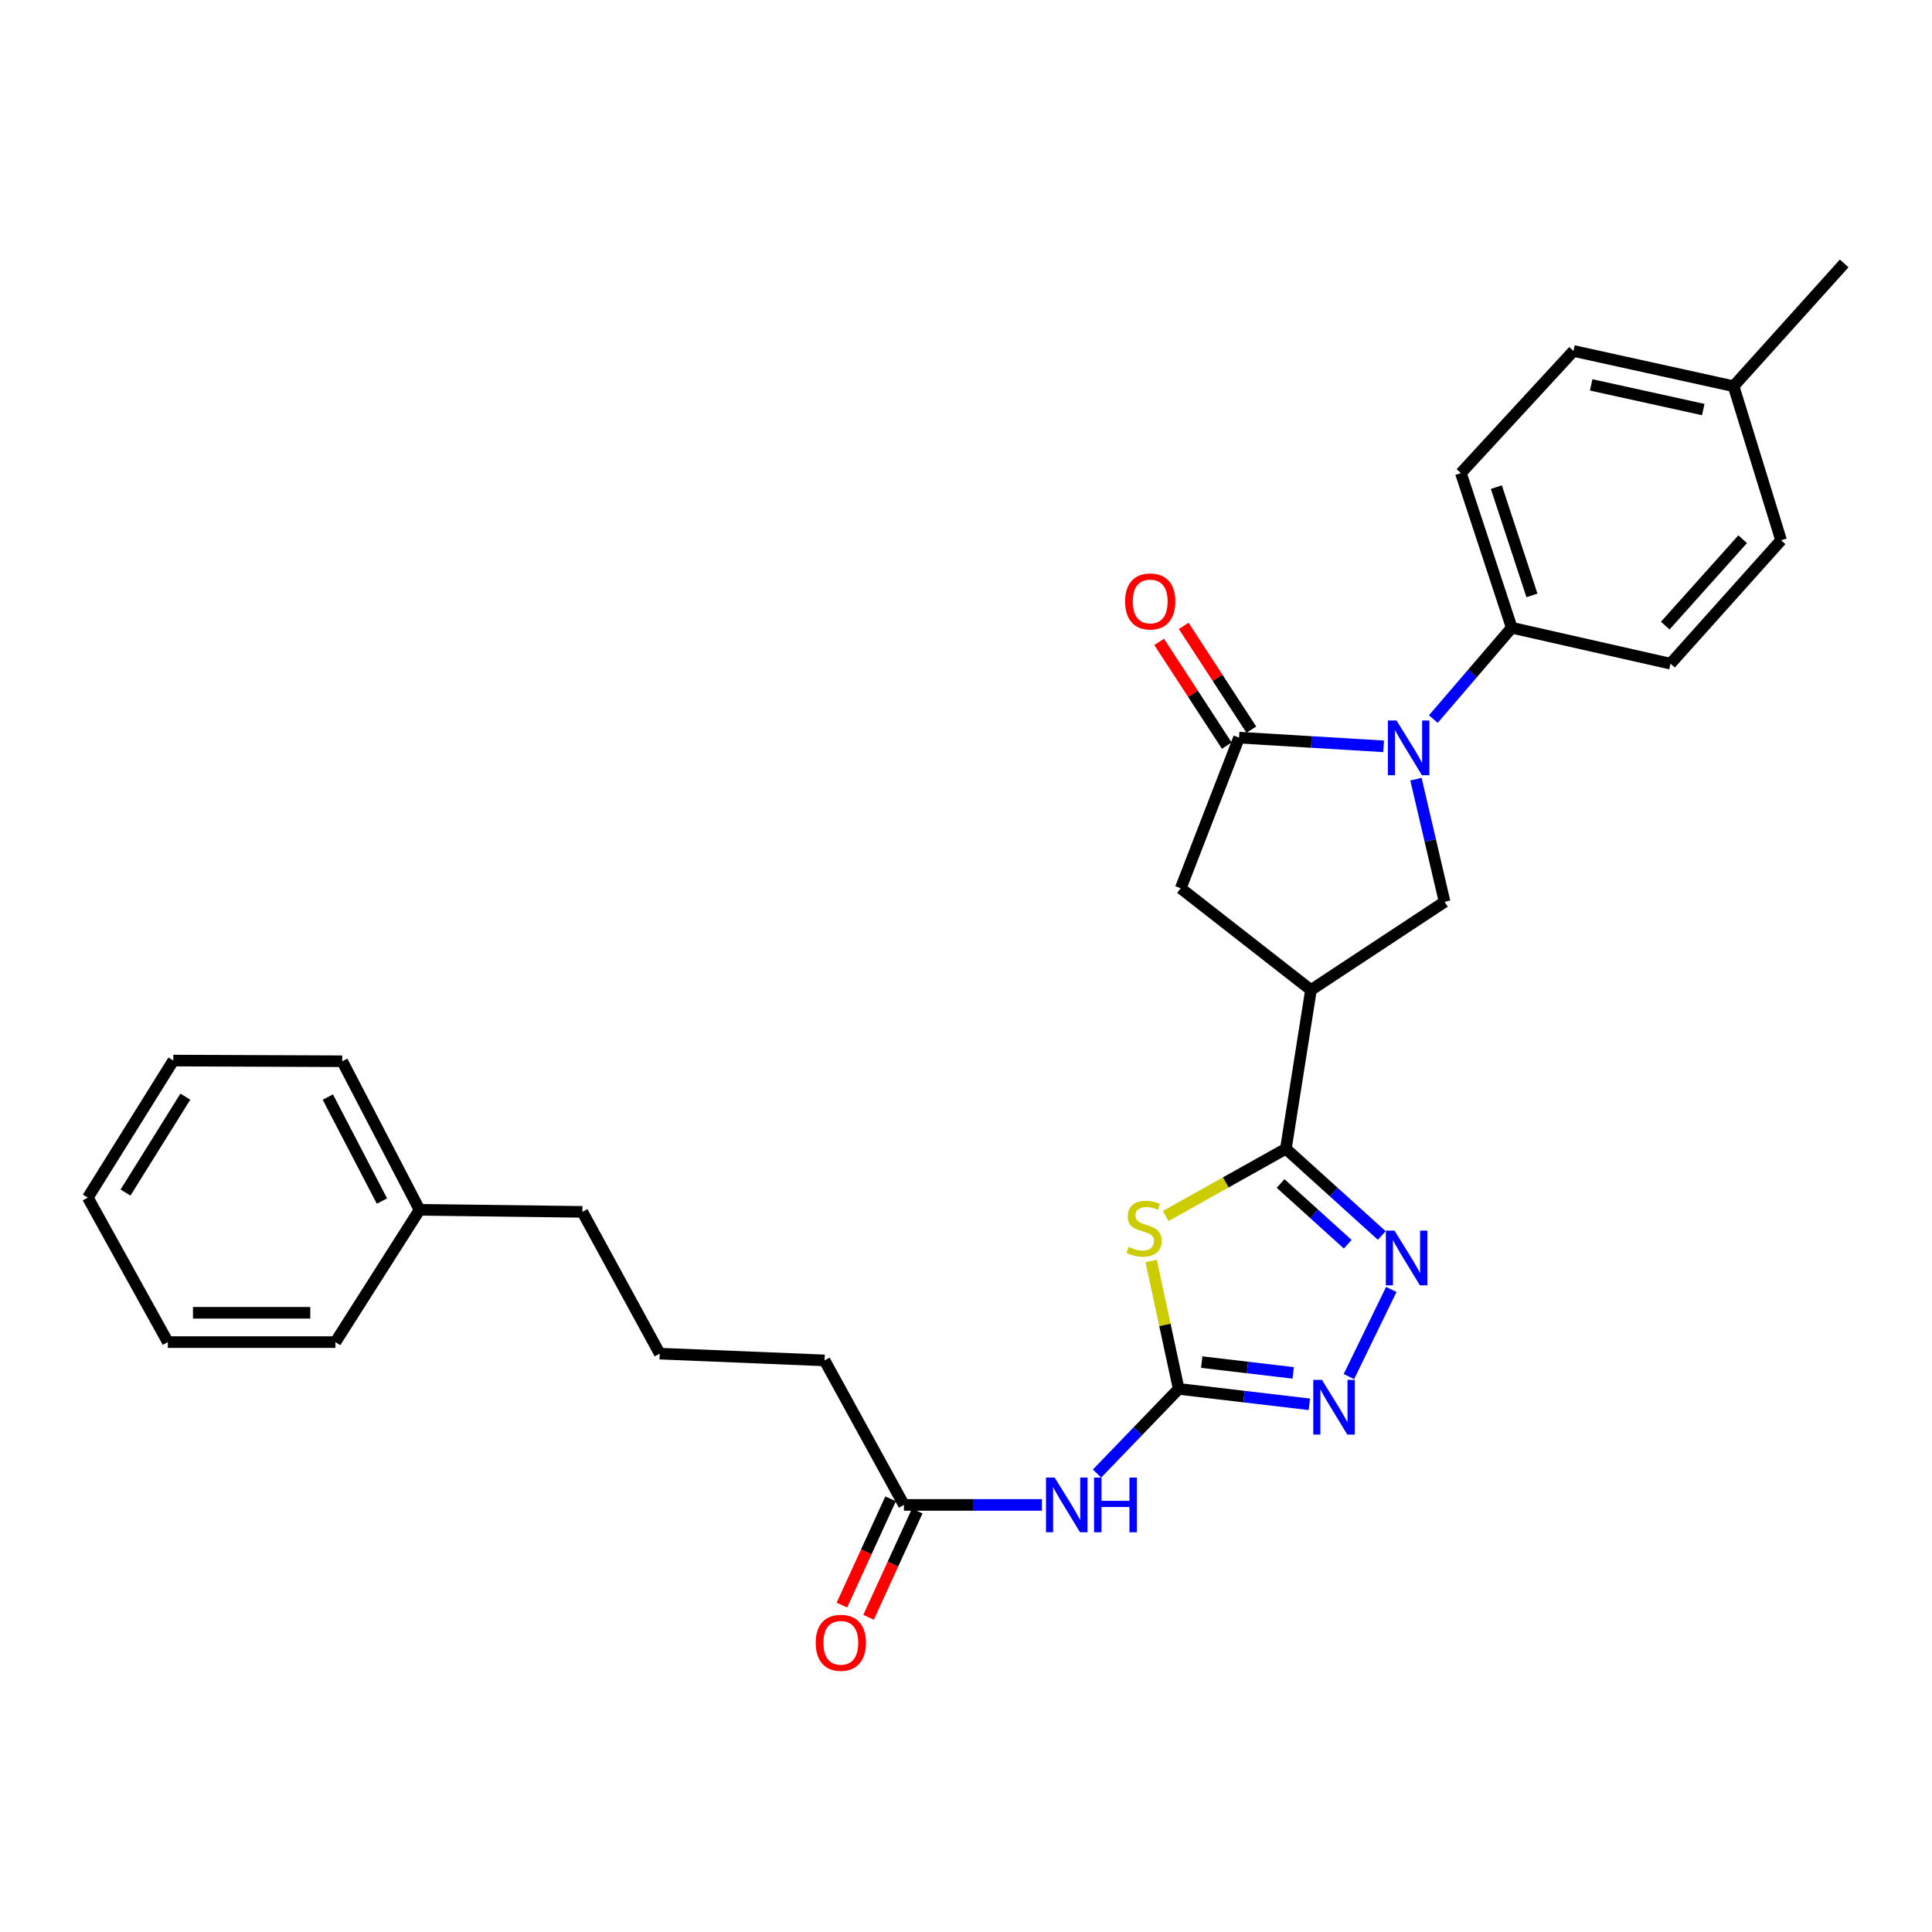 <?xml version='1.0' encoding='iso-8859-1'?>
<svg version='1.1' baseProfile='full'
              xmlns='http://www.w3.org/2000/svg'
                      xmlns:rdkit='http://www.rdkit.org/xml'
                      xmlns:xlink='http://www.w3.org/1999/xlink'
                  xml:space='preserve'
width='1000px' height='1000px' viewBox='0 0 1000 1000'>
<!-- END OF HEADER -->
<rect style='opacity:1.0;fill:#FFFFFF;stroke:none' width='1000' height='1000' x='0' y='0'> </rect>
<path class='bond-1' d='M 603.358,629.416 L 634.465,612.005' style='fill:none;fill-rule:evenodd;stroke:#CCCC00;stroke-width:6px;stroke-linecap:butt;stroke-linejoin:miter;stroke-opacity:1' />
<path class='bond-1' d='M 634.465,612.005 L 665.571,594.594' style='fill:none;fill-rule:evenodd;stroke:#000000;stroke-width:6px;stroke-linecap:butt;stroke-linejoin:miter;stroke-opacity:1' />
<path class='bond-2' d='M 595.836,652.683 L 602.961,685.787' style='fill:none;fill-rule:evenodd;stroke:#CCCC00;stroke-width:6px;stroke-linecap:butt;stroke-linejoin:miter;stroke-opacity:1' />
<path class='bond-2' d='M 602.961,685.787 L 610.086,718.891' style='fill:none;fill-rule:evenodd;stroke:#000000;stroke-width:6px;stroke-linecap:butt;stroke-linejoin:miter;stroke-opacity:1' />
<path class='bond-0' d='M 732.892,403.288 L 740.308,435.036' style='fill:none;fill-rule:evenodd;stroke:#0000FF;stroke-width:6px;stroke-linecap:butt;stroke-linejoin:miter;stroke-opacity:1' />
<path class='bond-0' d='M 740.308,435.036 L 747.725,466.783' style='fill:none;fill-rule:evenodd;stroke:#000000;stroke-width:6px;stroke-linecap:butt;stroke-linejoin:miter;stroke-opacity:1' />
<path class='bond-10' d='M 741.894,372.185 L 762.181,348.553' style='fill:none;fill-rule:evenodd;stroke:#0000FF;stroke-width:6px;stroke-linecap:butt;stroke-linejoin:miter;stroke-opacity:1' />
<path class='bond-10' d='M 762.181,348.553 L 782.467,324.921' style='fill:none;fill-rule:evenodd;stroke:#000000;stroke-width:6px;stroke-linecap:butt;stroke-linejoin:miter;stroke-opacity:1' />
<path class='bond-30' d='M 716.168,386.303 L 678.753,384.05' style='fill:none;fill-rule:evenodd;stroke:#0000FF;stroke-width:6px;stroke-linecap:butt;stroke-linejoin:miter;stroke-opacity:1' />
<path class='bond-30' d='M 678.753,384.05 L 641.339,381.798' style='fill:none;fill-rule:evenodd;stroke:#000000;stroke-width:6px;stroke-linecap:butt;stroke-linejoin:miter;stroke-opacity:1' />
<path class='bond-4' d='M 665.571,594.594 L 690.389,617.045' style='fill:none;fill-rule:evenodd;stroke:#000000;stroke-width:6px;stroke-linecap:butt;stroke-linejoin:miter;stroke-opacity:1' />
<path class='bond-4' d='M 690.389,617.045 L 715.206,639.495' style='fill:none;fill-rule:evenodd;stroke:#0000FF;stroke-width:6px;stroke-linecap:butt;stroke-linejoin:miter;stroke-opacity:1' />
<path class='bond-4' d='M 662.839,612.58 L 680.211,628.296' style='fill:none;fill-rule:evenodd;stroke:#000000;stroke-width:6px;stroke-linecap:butt;stroke-linejoin:miter;stroke-opacity:1' />
<path class='bond-4' d='M 680.211,628.296 L 697.583,644.011' style='fill:none;fill-rule:evenodd;stroke:#0000FF;stroke-width:6px;stroke-linecap:butt;stroke-linejoin:miter;stroke-opacity:1' />
<path class='bond-5' d='M 665.571,594.594 L 678.551,512.424' style='fill:none;fill-rule:evenodd;stroke:#000000;stroke-width:6px;stroke-linecap:butt;stroke-linejoin:miter;stroke-opacity:1' />
<path class='bond-6' d='M 610.086,718.891 L 643.904,722.879' style='fill:none;fill-rule:evenodd;stroke:#000000;stroke-width:6px;stroke-linecap:butt;stroke-linejoin:miter;stroke-opacity:1' />
<path class='bond-6' d='M 643.904,722.879 L 677.722,726.867' style='fill:none;fill-rule:evenodd;stroke:#0000FF;stroke-width:6px;stroke-linecap:butt;stroke-linejoin:miter;stroke-opacity:1' />
<path class='bond-6' d='M 622.008,705.02 L 645.681,707.812' style='fill:none;fill-rule:evenodd;stroke:#000000;stroke-width:6px;stroke-linecap:butt;stroke-linejoin:miter;stroke-opacity:1' />
<path class='bond-6' d='M 645.681,707.812 L 669.354,710.604' style='fill:none;fill-rule:evenodd;stroke:#0000FF;stroke-width:6px;stroke-linecap:butt;stroke-linejoin:miter;stroke-opacity:1' />
<path class='bond-8' d='M 610.086,718.891 L 588.954,740.794' style='fill:none;fill-rule:evenodd;stroke:#000000;stroke-width:6px;stroke-linecap:butt;stroke-linejoin:miter;stroke-opacity:1' />
<path class='bond-8' d='M 588.954,740.794 L 567.822,762.698' style='fill:none;fill-rule:evenodd;stroke:#0000FF;stroke-width:6px;stroke-linecap:butt;stroke-linejoin:miter;stroke-opacity:1' />
<path class='bond-3' d='M 641.339,381.798 L 611.139,459.77' style='fill:none;fill-rule:evenodd;stroke:#000000;stroke-width:6px;stroke-linecap:butt;stroke-linejoin:miter;stroke-opacity:1' />
<path class='bond-12' d='M 647.694,377.655 L 630.193,350.806' style='fill:none;fill-rule:evenodd;stroke:#000000;stroke-width:6px;stroke-linecap:butt;stroke-linejoin:miter;stroke-opacity:1' />
<path class='bond-12' d='M 630.193,350.806 L 612.693,323.957' style='fill:none;fill-rule:evenodd;stroke:#FF0000;stroke-width:6px;stroke-linecap:butt;stroke-linejoin:miter;stroke-opacity:1' />
<path class='bond-12' d='M 634.984,385.94 L 617.483,359.091' style='fill:none;fill-rule:evenodd;stroke:#000000;stroke-width:6px;stroke-linecap:butt;stroke-linejoin:miter;stroke-opacity:1' />
<path class='bond-12' d='M 617.483,359.091 L 599.983,332.241' style='fill:none;fill-rule:evenodd;stroke:#FF0000;stroke-width:6px;stroke-linecap:butt;stroke-linejoin:miter;stroke-opacity:1' />
<path class='bond-29' d='M 720.123,667.424 L 698.195,712.518' style='fill:none;fill-rule:evenodd;stroke:#0000FF;stroke-width:6px;stroke-linecap:butt;stroke-linejoin:miter;stroke-opacity:1' />
<path class='bond-7' d='M 678.551,512.424 L 747.725,466.783' style='fill:none;fill-rule:evenodd;stroke:#000000;stroke-width:6px;stroke-linecap:butt;stroke-linejoin:miter;stroke-opacity:1' />
<path class='bond-9' d='M 678.551,512.424 L 611.139,459.77' style='fill:none;fill-rule:evenodd;stroke:#000000;stroke-width:6px;stroke-linecap:butt;stroke-linejoin:miter;stroke-opacity:1' />
<path class='bond-11' d='M 539.301,778.944 L 503.585,778.944' style='fill:none;fill-rule:evenodd;stroke:#0000FF;stroke-width:6px;stroke-linecap:butt;stroke-linejoin:miter;stroke-opacity:1' />
<path class='bond-11' d='M 503.585,778.944 L 467.87,778.944' style='fill:none;fill-rule:evenodd;stroke:#000000;stroke-width:6px;stroke-linecap:butt;stroke-linejoin:miter;stroke-opacity:1' />
<path class='bond-14' d='M 782.467,324.921 L 756.153,244.867' style='fill:none;fill-rule:evenodd;stroke:#000000;stroke-width:6px;stroke-linecap:butt;stroke-linejoin:miter;stroke-opacity:1' />
<path class='bond-14' d='M 792.933,308.176 L 774.513,252.137' style='fill:none;fill-rule:evenodd;stroke:#000000;stroke-width:6px;stroke-linecap:butt;stroke-linejoin:miter;stroke-opacity:1' />
<path class='bond-15' d='M 782.467,324.921 L 864.655,343.515' style='fill:none;fill-rule:evenodd;stroke:#000000;stroke-width:6px;stroke-linecap:butt;stroke-linejoin:miter;stroke-opacity:1' />
<path class='bond-13' d='M 460.974,775.784 L 448.373,803.285' style='fill:none;fill-rule:evenodd;stroke:#000000;stroke-width:6px;stroke-linecap:butt;stroke-linejoin:miter;stroke-opacity:1' />
<path class='bond-13' d='M 448.373,803.285 L 435.773,830.785' style='fill:none;fill-rule:evenodd;stroke:#FF0000;stroke-width:6px;stroke-linecap:butt;stroke-linejoin:miter;stroke-opacity:1' />
<path class='bond-13' d='M 474.766,782.104 L 462.166,809.604' style='fill:none;fill-rule:evenodd;stroke:#000000;stroke-width:6px;stroke-linecap:butt;stroke-linejoin:miter;stroke-opacity:1' />
<path class='bond-13' d='M 462.166,809.604 L 449.565,837.105' style='fill:none;fill-rule:evenodd;stroke:#FF0000;stroke-width:6px;stroke-linecap:butt;stroke-linejoin:miter;stroke-opacity:1' />
<path class='bond-20' d='M 467.87,778.944 L 426.789,704.141' style='fill:none;fill-rule:evenodd;stroke:#000000;stroke-width:6px;stroke-linecap:butt;stroke-linejoin:miter;stroke-opacity:1' />
<path class='bond-16' d='M 756.153,244.867 L 814.429,181.661' style='fill:none;fill-rule:evenodd;stroke:#000000;stroke-width:6px;stroke-linecap:butt;stroke-linejoin:miter;stroke-opacity:1' />
<path class='bond-17' d='M 864.655,343.515 L 921.885,279.626' style='fill:none;fill-rule:evenodd;stroke:#000000;stroke-width:6px;stroke-linecap:butt;stroke-linejoin:miter;stroke-opacity:1' />
<path class='bond-17' d='M 861.939,323.809 L 902,279.087' style='fill:none;fill-rule:evenodd;stroke:#000000;stroke-width:6px;stroke-linecap:butt;stroke-linejoin:miter;stroke-opacity:1' />
<path class='bond-31' d='M 814.429,181.661 L 897.298,199.909' style='fill:none;fill-rule:evenodd;stroke:#000000;stroke-width:6px;stroke-linecap:butt;stroke-linejoin:miter;stroke-opacity:1' />
<path class='bond-31' d='M 823.596,199.214 L 881.605,211.988' style='fill:none;fill-rule:evenodd;stroke:#000000;stroke-width:6px;stroke-linecap:butt;stroke-linejoin:miter;stroke-opacity:1' />
<path class='bond-18' d='M 921.885,279.626 L 897.298,199.909' style='fill:none;fill-rule:evenodd;stroke:#000000;stroke-width:6px;stroke-linecap:butt;stroke-linejoin:miter;stroke-opacity:1' />
<path class='bond-23' d='M 897.298,199.909 L 954.545,136.357' style='fill:none;fill-rule:evenodd;stroke:#000000;stroke-width:6px;stroke-linecap:butt;stroke-linejoin:miter;stroke-opacity:1' />
<path class='bond-19' d='M 217.162,626.201 L 301.439,627.255' style='fill:none;fill-rule:evenodd;stroke:#000000;stroke-width:6px;stroke-linecap:butt;stroke-linejoin:miter;stroke-opacity:1' />
<path class='bond-24' d='M 217.162,626.201 L 177.134,549.299' style='fill:none;fill-rule:evenodd;stroke:#000000;stroke-width:6px;stroke-linecap:butt;stroke-linejoin:miter;stroke-opacity:1' />
<path class='bond-24' d='M 197.7,621.671 L 169.681,567.839' style='fill:none;fill-rule:evenodd;stroke:#000000;stroke-width:6px;stroke-linecap:butt;stroke-linejoin:miter;stroke-opacity:1' />
<path class='bond-25' d='M 217.162,626.201 L 173.611,694.667' style='fill:none;fill-rule:evenodd;stroke:#000000;stroke-width:6px;stroke-linecap:butt;stroke-linejoin:miter;stroke-opacity:1' />
<path class='bond-21' d='M 426.789,704.141 L 341.467,700.634' style='fill:none;fill-rule:evenodd;stroke:#000000;stroke-width:6px;stroke-linecap:butt;stroke-linejoin:miter;stroke-opacity:1' />
<path class='bond-22' d='M 341.467,700.634 L 301.439,627.255' style='fill:none;fill-rule:evenodd;stroke:#000000;stroke-width:6px;stroke-linecap:butt;stroke-linejoin:miter;stroke-opacity:1' />
<path class='bond-27' d='M 177.134,549.299 L 89.705,548.945' style='fill:none;fill-rule:evenodd;stroke:#000000;stroke-width:6px;stroke-linecap:butt;stroke-linejoin:miter;stroke-opacity:1' />
<path class='bond-26' d='M 173.611,694.667 L 86.873,694.667' style='fill:none;fill-rule:evenodd;stroke:#000000;stroke-width:6px;stroke-linecap:butt;stroke-linejoin:miter;stroke-opacity:1' />
<path class='bond-26' d='M 160.6,679.495 L 99.883,679.495' style='fill:none;fill-rule:evenodd;stroke:#000000;stroke-width:6px;stroke-linecap:butt;stroke-linejoin:miter;stroke-opacity:1' />
<path class='bond-28' d='M 86.873,694.667 L 45.455,619.88' style='fill:none;fill-rule:evenodd;stroke:#000000;stroke-width:6px;stroke-linecap:butt;stroke-linejoin:miter;stroke-opacity:1' />
<path class='bond-32' d='M 89.705,548.945 L 45.455,619.88' style='fill:none;fill-rule:evenodd;stroke:#000000;stroke-width:6px;stroke-linecap:butt;stroke-linejoin:miter;stroke-opacity:1' />
<path class='bond-32' d='M 95.939,567.615 L 64.964,617.27' style='fill:none;fill-rule:evenodd;stroke:#000000;stroke-width:6px;stroke-linecap:butt;stroke-linejoin:miter;stroke-opacity:1' />
<path  class='atom-0' d='M 584.175 645.395
Q 584.495 645.515, 585.815 646.075
Q 587.135 646.635, 588.575 646.995
Q 590.055 647.315, 591.495 647.315
Q 594.175 647.315, 595.735 646.035
Q 597.295 644.715, 597.295 642.435
Q 597.295 640.875, 596.495 639.915
Q 595.735 638.955, 594.535 638.435
Q 593.335 637.915, 591.335 637.315
Q 588.815 636.555, 587.295 635.835
Q 585.815 635.115, 584.735 633.595
Q 583.695 632.075, 583.695 629.515
Q 583.695 625.955, 586.095 623.755
Q 588.535 621.555, 593.335 621.555
Q 596.615 621.555, 600.335 623.115
L 599.415 626.195
Q 596.015 624.795, 593.455 624.795
Q 590.695 624.795, 589.175 625.955
Q 587.655 627.075, 587.695 629.035
Q 587.695 630.555, 588.455 631.475
Q 589.255 632.395, 590.375 632.915
Q 591.535 633.435, 593.455 634.035
Q 596.015 634.835, 597.535 635.635
Q 599.055 636.435, 600.135 638.075
Q 601.255 639.675, 601.255 642.435
Q 601.255 646.355, 598.615 648.475
Q 596.015 650.555, 591.655 650.555
Q 589.135 650.555, 587.215 649.995
Q 585.335 649.475, 583.095 648.555
L 584.175 645.395
' fill='#CCCC00'/>
<path  class='atom-1' d='M 722.846 372.922
L 732.126 387.922
Q 733.046 389.402, 734.526 392.082
Q 736.006 394.762, 736.086 394.922
L 736.086 372.922
L 739.846 372.922
L 739.846 401.242
L 735.966 401.242
L 726.006 384.842
Q 724.846 382.922, 723.606 380.722
Q 722.406 378.522, 722.046 377.842
L 722.046 401.242
L 718.366 401.242
L 718.366 372.922
L 722.846 372.922
' fill='#0000FF'/>
<path  class='atom-5' d='M 721.792 636.956
L 731.072 651.956
Q 731.992 653.436, 733.472 656.116
Q 734.952 658.796, 735.032 658.956
L 735.032 636.956
L 738.792 636.956
L 738.792 665.276
L 734.912 665.276
L 724.952 648.876
Q 723.792 646.956, 722.552 644.756
Q 721.352 642.556, 720.992 641.876
L 720.992 665.276
L 717.312 665.276
L 717.312 636.956
L 721.792 636.956
' fill='#0000FF'/>
<path  class='atom-7' d='M 684.226 714.213
L 693.506 729.213
Q 694.426 730.693, 695.906 733.373
Q 697.386 736.053, 697.466 736.213
L 697.466 714.213
L 701.226 714.213
L 701.226 742.533
L 697.346 742.533
L 687.386 726.133
Q 686.226 724.213, 684.986 722.013
Q 683.786 719.813, 683.426 719.133
L 683.426 742.533
L 679.746 742.533
L 679.746 714.213
L 684.226 714.213
' fill='#0000FF'/>
<path  class='atom-9' d='M 545.888 764.784
L 555.168 779.784
Q 556.088 781.264, 557.568 783.944
Q 559.048 786.624, 559.128 786.784
L 559.128 764.784
L 562.888 764.784
L 562.888 793.104
L 559.008 793.104
L 549.048 776.704
Q 547.888 774.784, 546.648 772.584
Q 545.448 770.384, 545.088 769.704
L 545.088 793.104
L 541.408 793.104
L 541.408 764.784
L 545.888 764.784
' fill='#0000FF'/>
<path  class='atom-9' d='M 566.288 764.784
L 570.128 764.784
L 570.128 776.824
L 584.608 776.824
L 584.608 764.784
L 588.448 764.784
L 588.448 793.104
L 584.608 793.104
L 584.608 780.024
L 570.128 780.024
L 570.128 793.104
L 566.288 793.104
L 566.288 764.784
' fill='#0000FF'/>
<path  class='atom-13' d='M 582.344 311.313
Q 582.344 304.513, 585.704 300.713
Q 589.064 296.913, 595.344 296.913
Q 601.624 296.913, 604.984 300.713
Q 608.344 304.513, 608.344 311.313
Q 608.344 318.193, 604.944 322.113
Q 601.544 325.993, 595.344 325.993
Q 589.104 325.993, 585.704 322.113
Q 582.344 318.233, 582.344 311.313
M 595.344 322.793
Q 599.664 322.793, 601.984 319.913
Q 604.344 316.993, 604.344 311.313
Q 604.344 305.753, 601.984 302.953
Q 599.664 300.113, 595.344 300.113
Q 591.024 300.113, 588.664 302.913
Q 586.344 305.713, 586.344 311.313
Q 586.344 317.033, 588.664 319.913
Q 591.024 322.793, 595.344 322.793
' fill='#FF0000'/>
<path  class='atom-14' d='M 422.209 850.305
Q 422.209 843.505, 425.569 839.705
Q 428.929 835.905, 435.209 835.905
Q 441.489 835.905, 444.849 839.705
Q 448.209 843.505, 448.209 850.305
Q 448.209 857.185, 444.809 861.105
Q 441.409 864.985, 435.209 864.985
Q 428.969 864.985, 425.569 861.105
Q 422.209 857.225, 422.209 850.305
M 435.209 861.785
Q 439.529 861.785, 441.849 858.905
Q 444.209 855.985, 444.209 850.305
Q 444.209 844.745, 441.849 841.945
Q 439.529 839.105, 435.209 839.105
Q 430.889 839.105, 428.529 841.905
Q 426.209 844.705, 426.209 850.305
Q 426.209 856.025, 428.529 858.905
Q 430.889 861.785, 435.209 861.785
' fill='#FF0000'/>
</svg>
